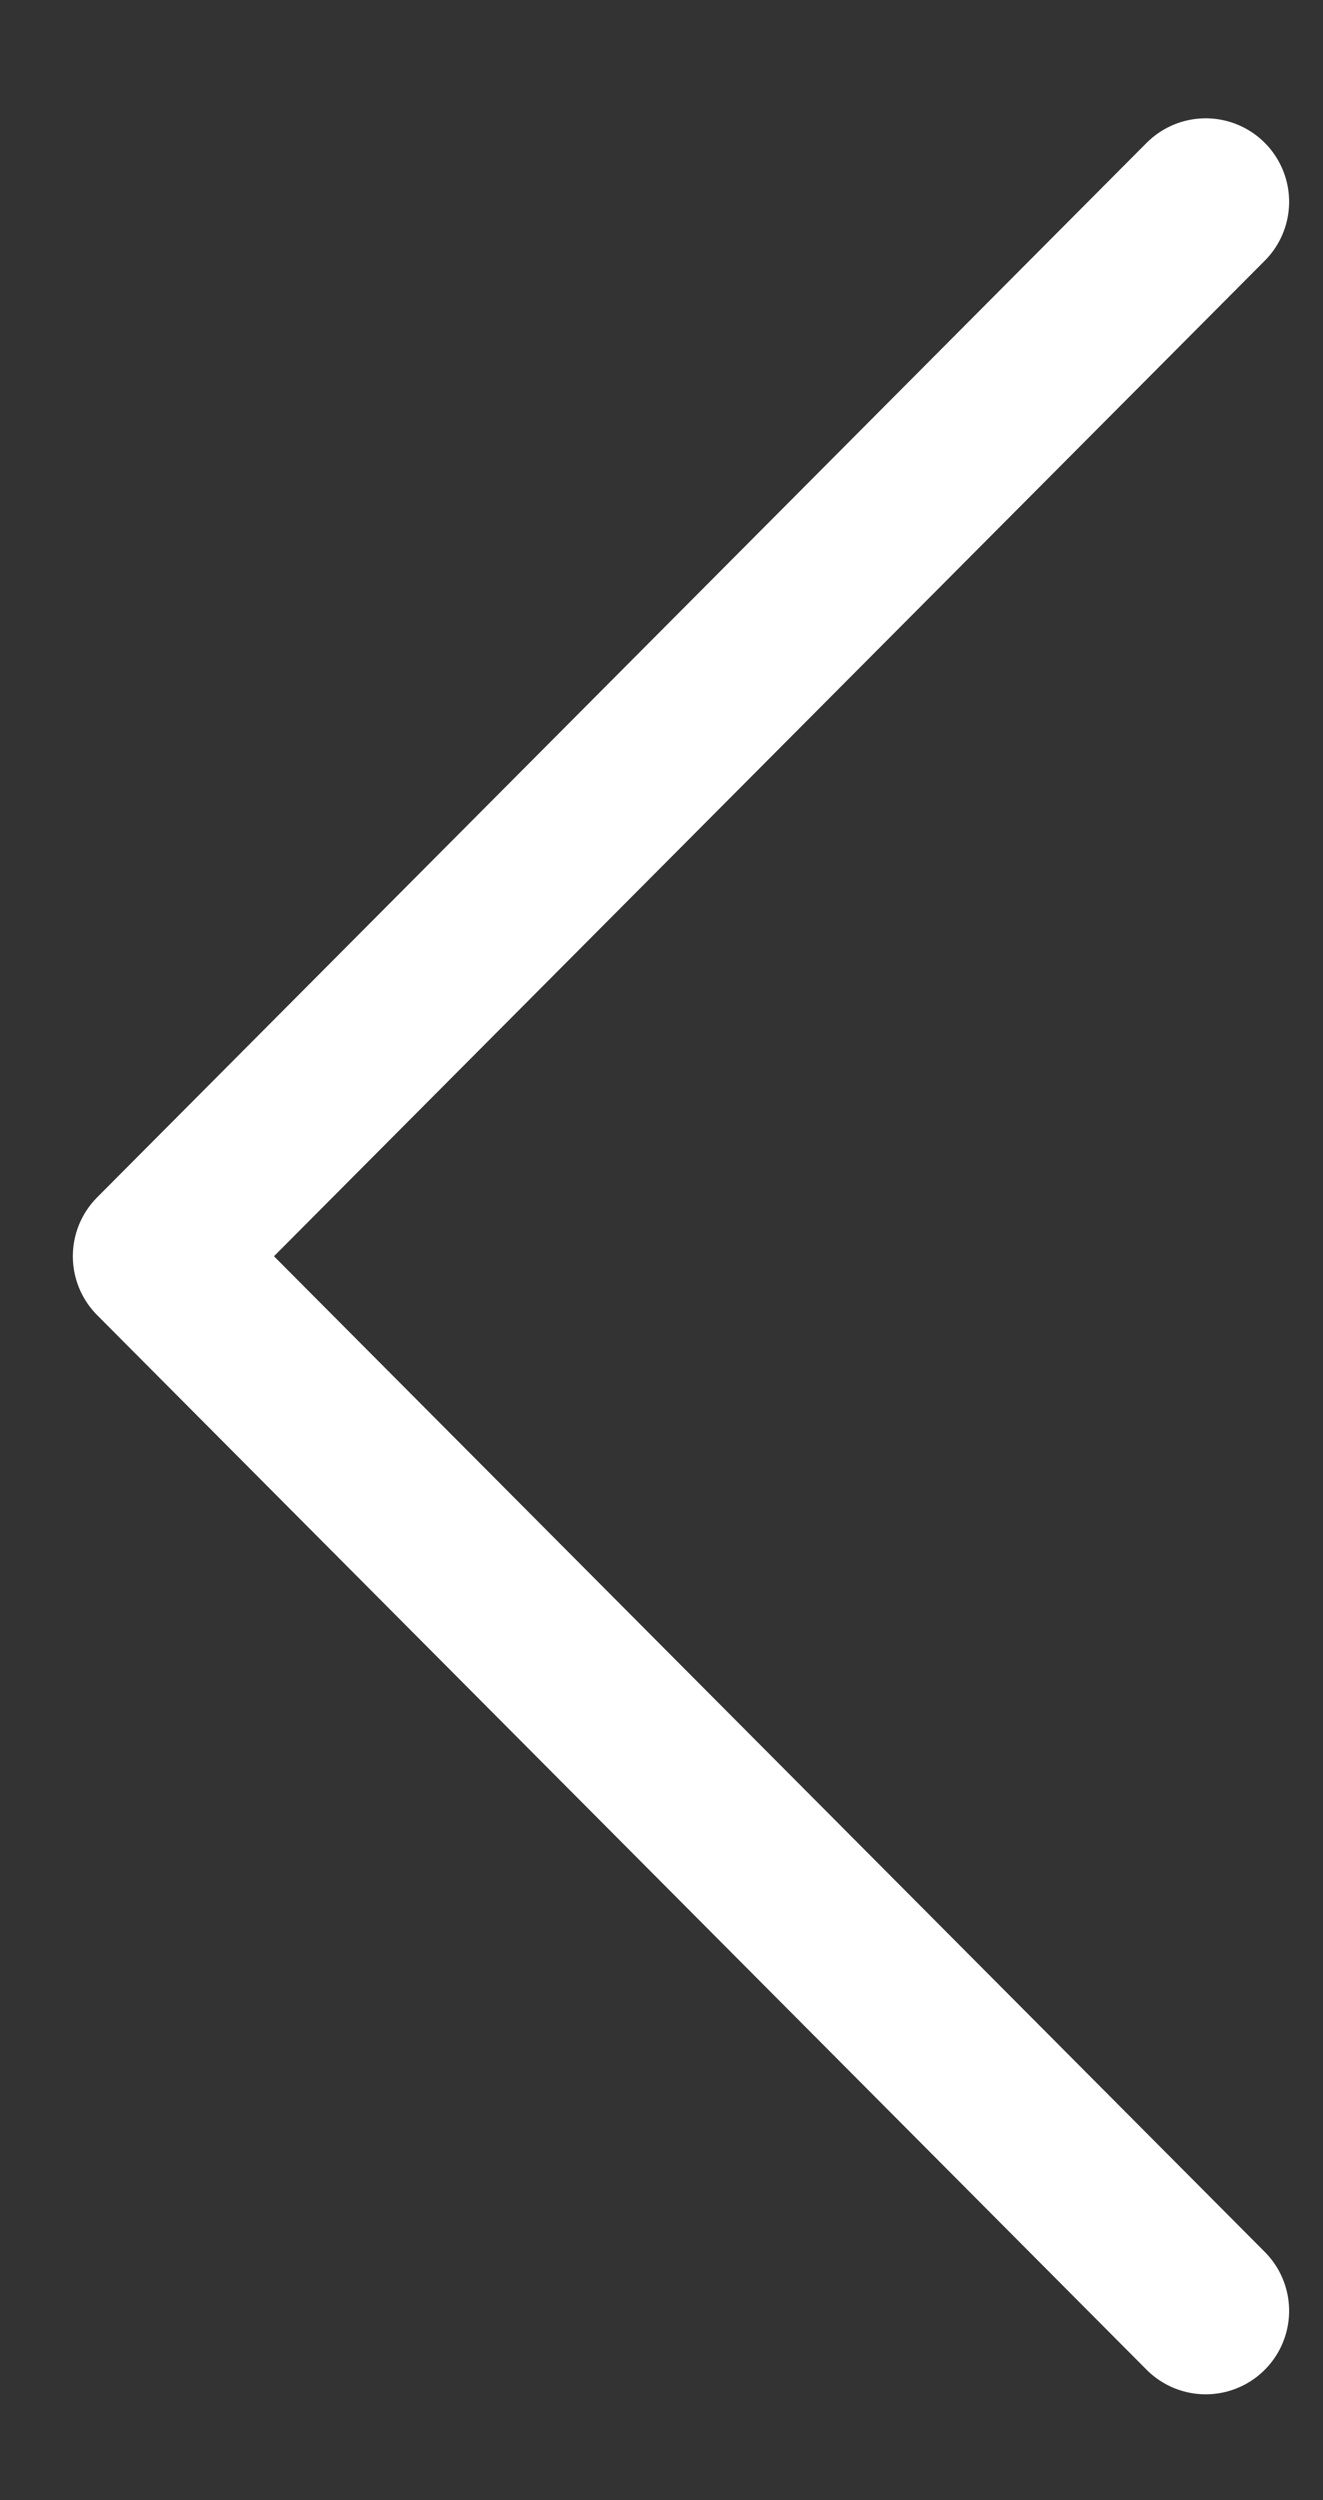 <svg width="9" height="17" viewBox="0 0 9 17" fill="none" xmlns="http://www.w3.org/2000/svg">
<rect x="0" y="0" width="9" height="17" fill="#333333" stroke="none"/>
<path d="M8.202 15.713L1.063 8.542L8.202 1.372" stroke="white" stroke-width="1.135" stroke-linecap="round" stroke-linejoin="round"/>
</svg>

